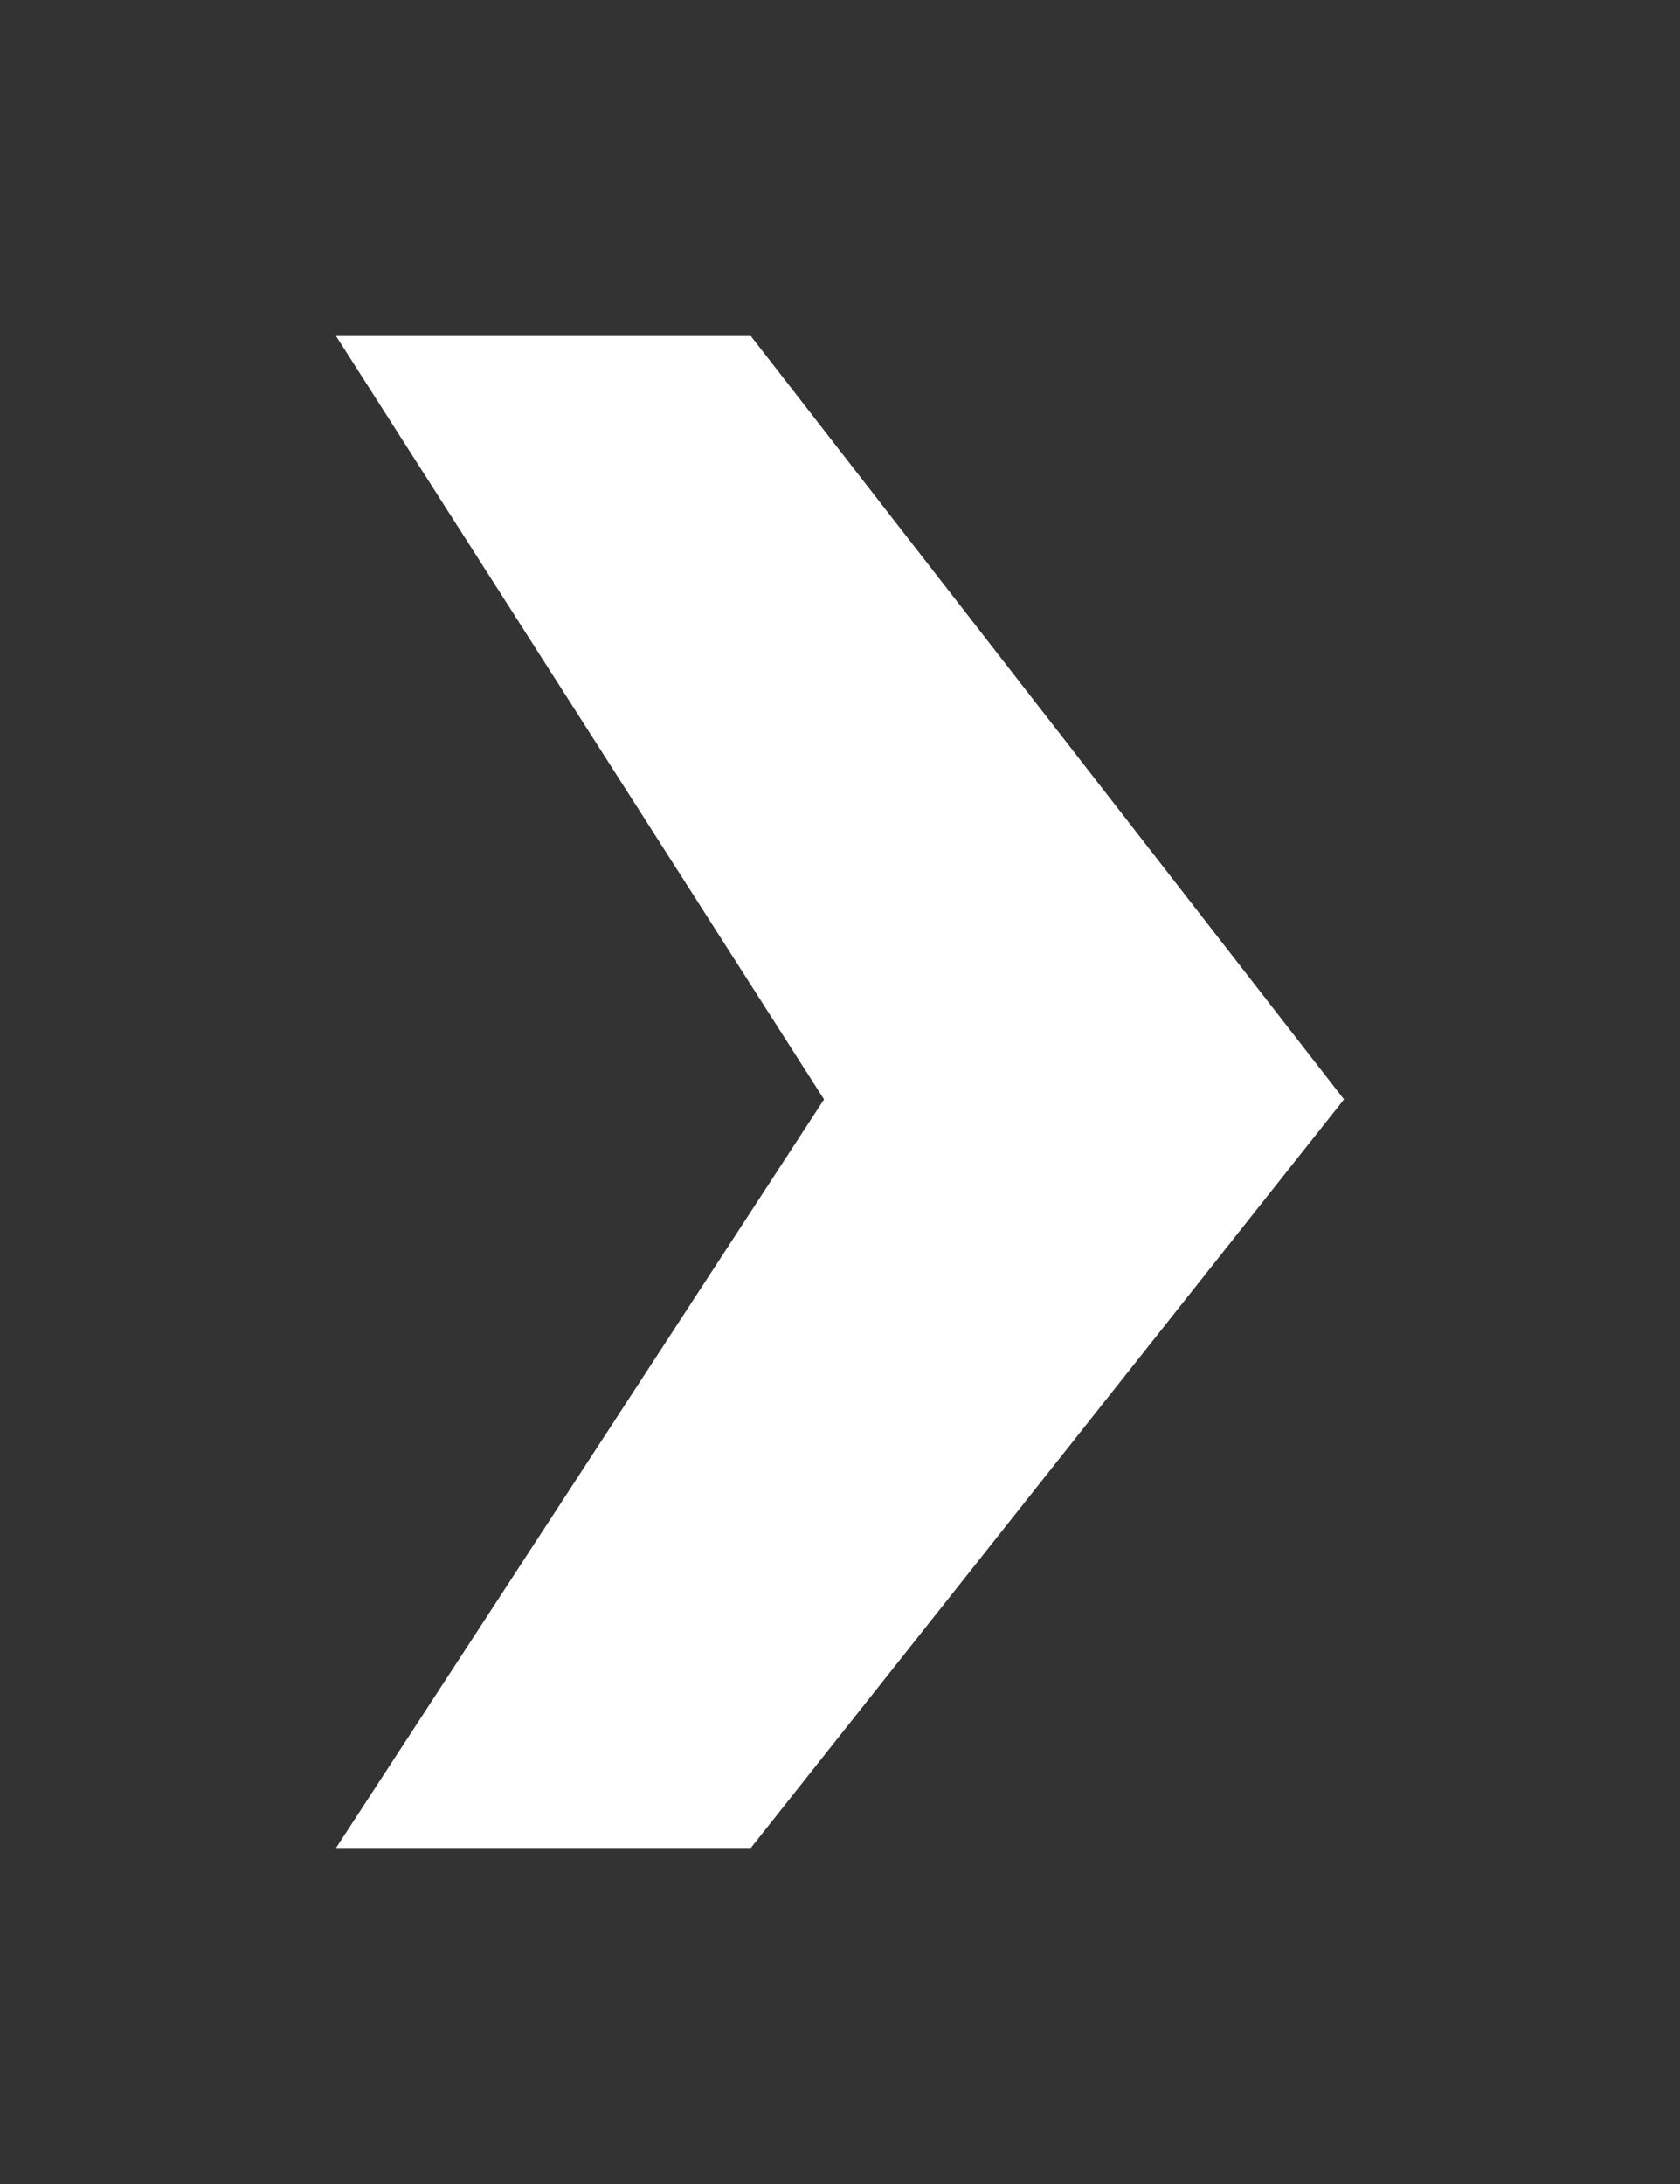 <?xml version="1.0" encoding="UTF-8"?> <svg xmlns="http://www.w3.org/2000/svg" width="10" height="13" viewBox="0 0 10 13" fill="none"><rect x="0" y="0" width="10" height="13" fill="#333333" stroke="none"/><path d="M2 11L4.905 6.544L2 2H4.469L8 6.544L4.469 11H2Z" fill="white"></path></svg> 